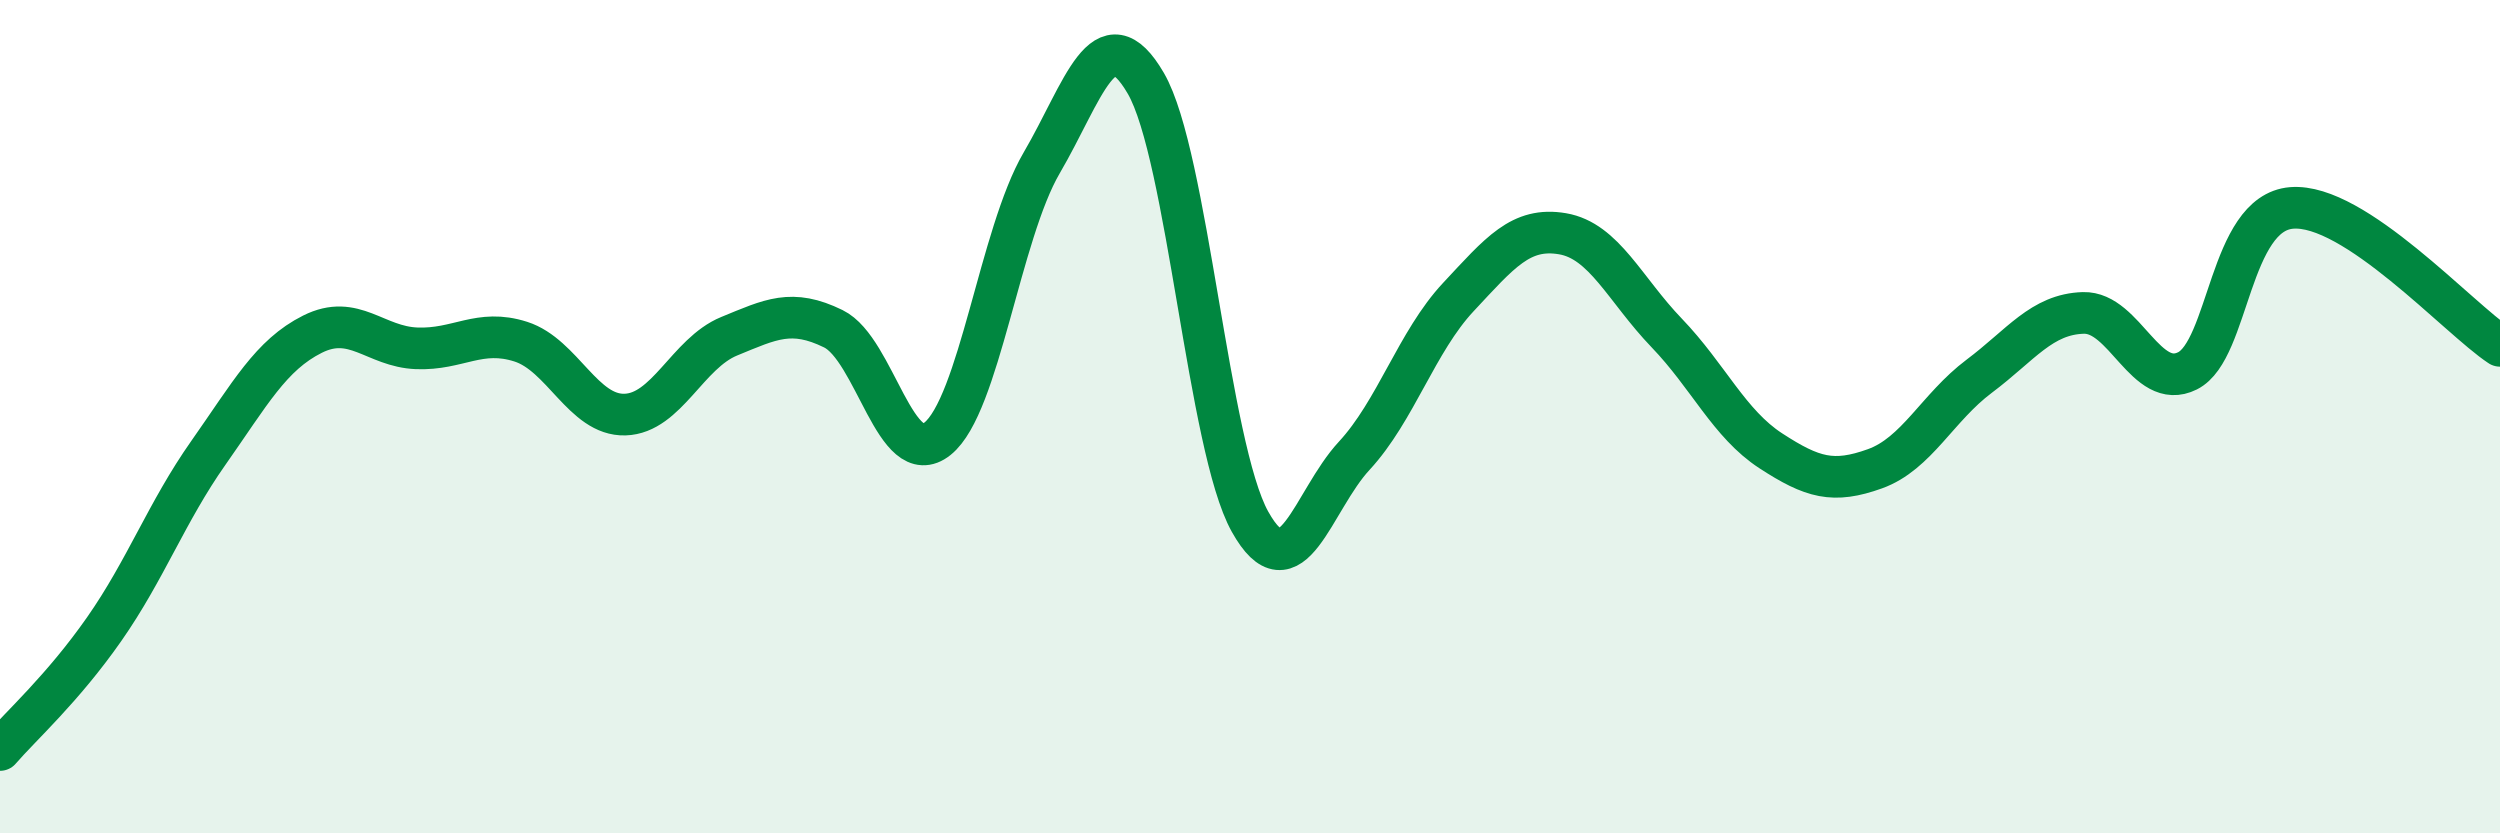
    <svg width="60" height="20" viewBox="0 0 60 20" xmlns="http://www.w3.org/2000/svg">
      <path
        d="M 0,18 C 0.5,17.42 1.5,16.53 2.5,15.1 C 3.5,13.67 4,12.29 5,10.87 C 6,9.45 6.5,8.52 7.5,8.02 C 8.5,7.52 9,8.32 10,8.36 C 11,8.4 11.5,7.88 12.5,8.2 C 13.5,8.52 14,9.98 15,9.95 C 16,9.92 16.5,8.48 17.5,8.07 C 18.5,7.66 19,7.4 20,7.89 C 21,8.38 21.5,11.33 22.5,10.53 C 23.5,9.73 24,5.62 25,3.91 C 26,2.2 26.5,0.28 27.5,2 C 28.5,3.72 29,10.73 30,12.52 C 31,14.31 31.5,12.02 32.5,10.94 C 33.5,9.86 34,8.2 35,7.13 C 36,6.06 36.5,5.44 37.5,5.61 C 38.5,5.78 39,6.95 40,7.99 C 41,9.03 41.5,10.17 42.5,10.82 C 43.5,11.47 44,11.61 45,11.25 C 46,10.89 46.5,9.78 47.5,9.03 C 48.5,8.28 49,7.54 50,7.51 C 51,7.48 51.5,9.4 52.5,8.9 C 53.5,8.4 53.5,5.11 55,4.99 C 56.5,4.87 59,7.64 60,8.3L60 20L0 20Z"
        fill="#008740"
        opacity="0.1"
        stroke-linecap="round"
        stroke-linejoin="round"
      />
      <path
        d="M 0,18 C 0.5,17.42 1.5,16.53 2.5,15.1 C 3.5,13.67 4,12.29 5,10.87 C 6,9.45 6.5,8.52 7.5,8.02 C 8.5,7.52 9,8.32 10,8.36 C 11,8.4 11.5,7.88 12.5,8.2 C 13.5,8.52 14,9.98 15,9.95 C 16,9.92 16.5,8.48 17.5,8.07 C 18.5,7.66 19,7.4 20,7.89 C 21,8.38 21.5,11.33 22.5,10.53 C 23.5,9.73 24,5.62 25,3.91 C 26,2.2 26.5,0.28 27.5,2 C 28.5,3.72 29,10.73 30,12.52 C 31,14.31 31.5,12.02 32.5,10.94 C 33.5,9.86 34,8.2 35,7.13 C 36,6.06 36.5,5.44 37.5,5.61 C 38.5,5.78 39,6.95 40,7.99 C 41,9.03 41.5,10.17 42.5,10.82 C 43.5,11.47 44,11.61 45,11.25 C 46,10.89 46.5,9.78 47.5,9.03 C 48.5,8.28 49,7.54 50,7.51 C 51,7.48 51.5,9.4 52.5,8.9 C 53.5,8.4 53.5,5.11 55,4.99 C 56.5,4.87 59,7.64 60,8.3"
        stroke="#008740"
        stroke-width="1"
        fill="none"
        stroke-linecap="round"
        stroke-linejoin="round"
      />
    </svg>
  